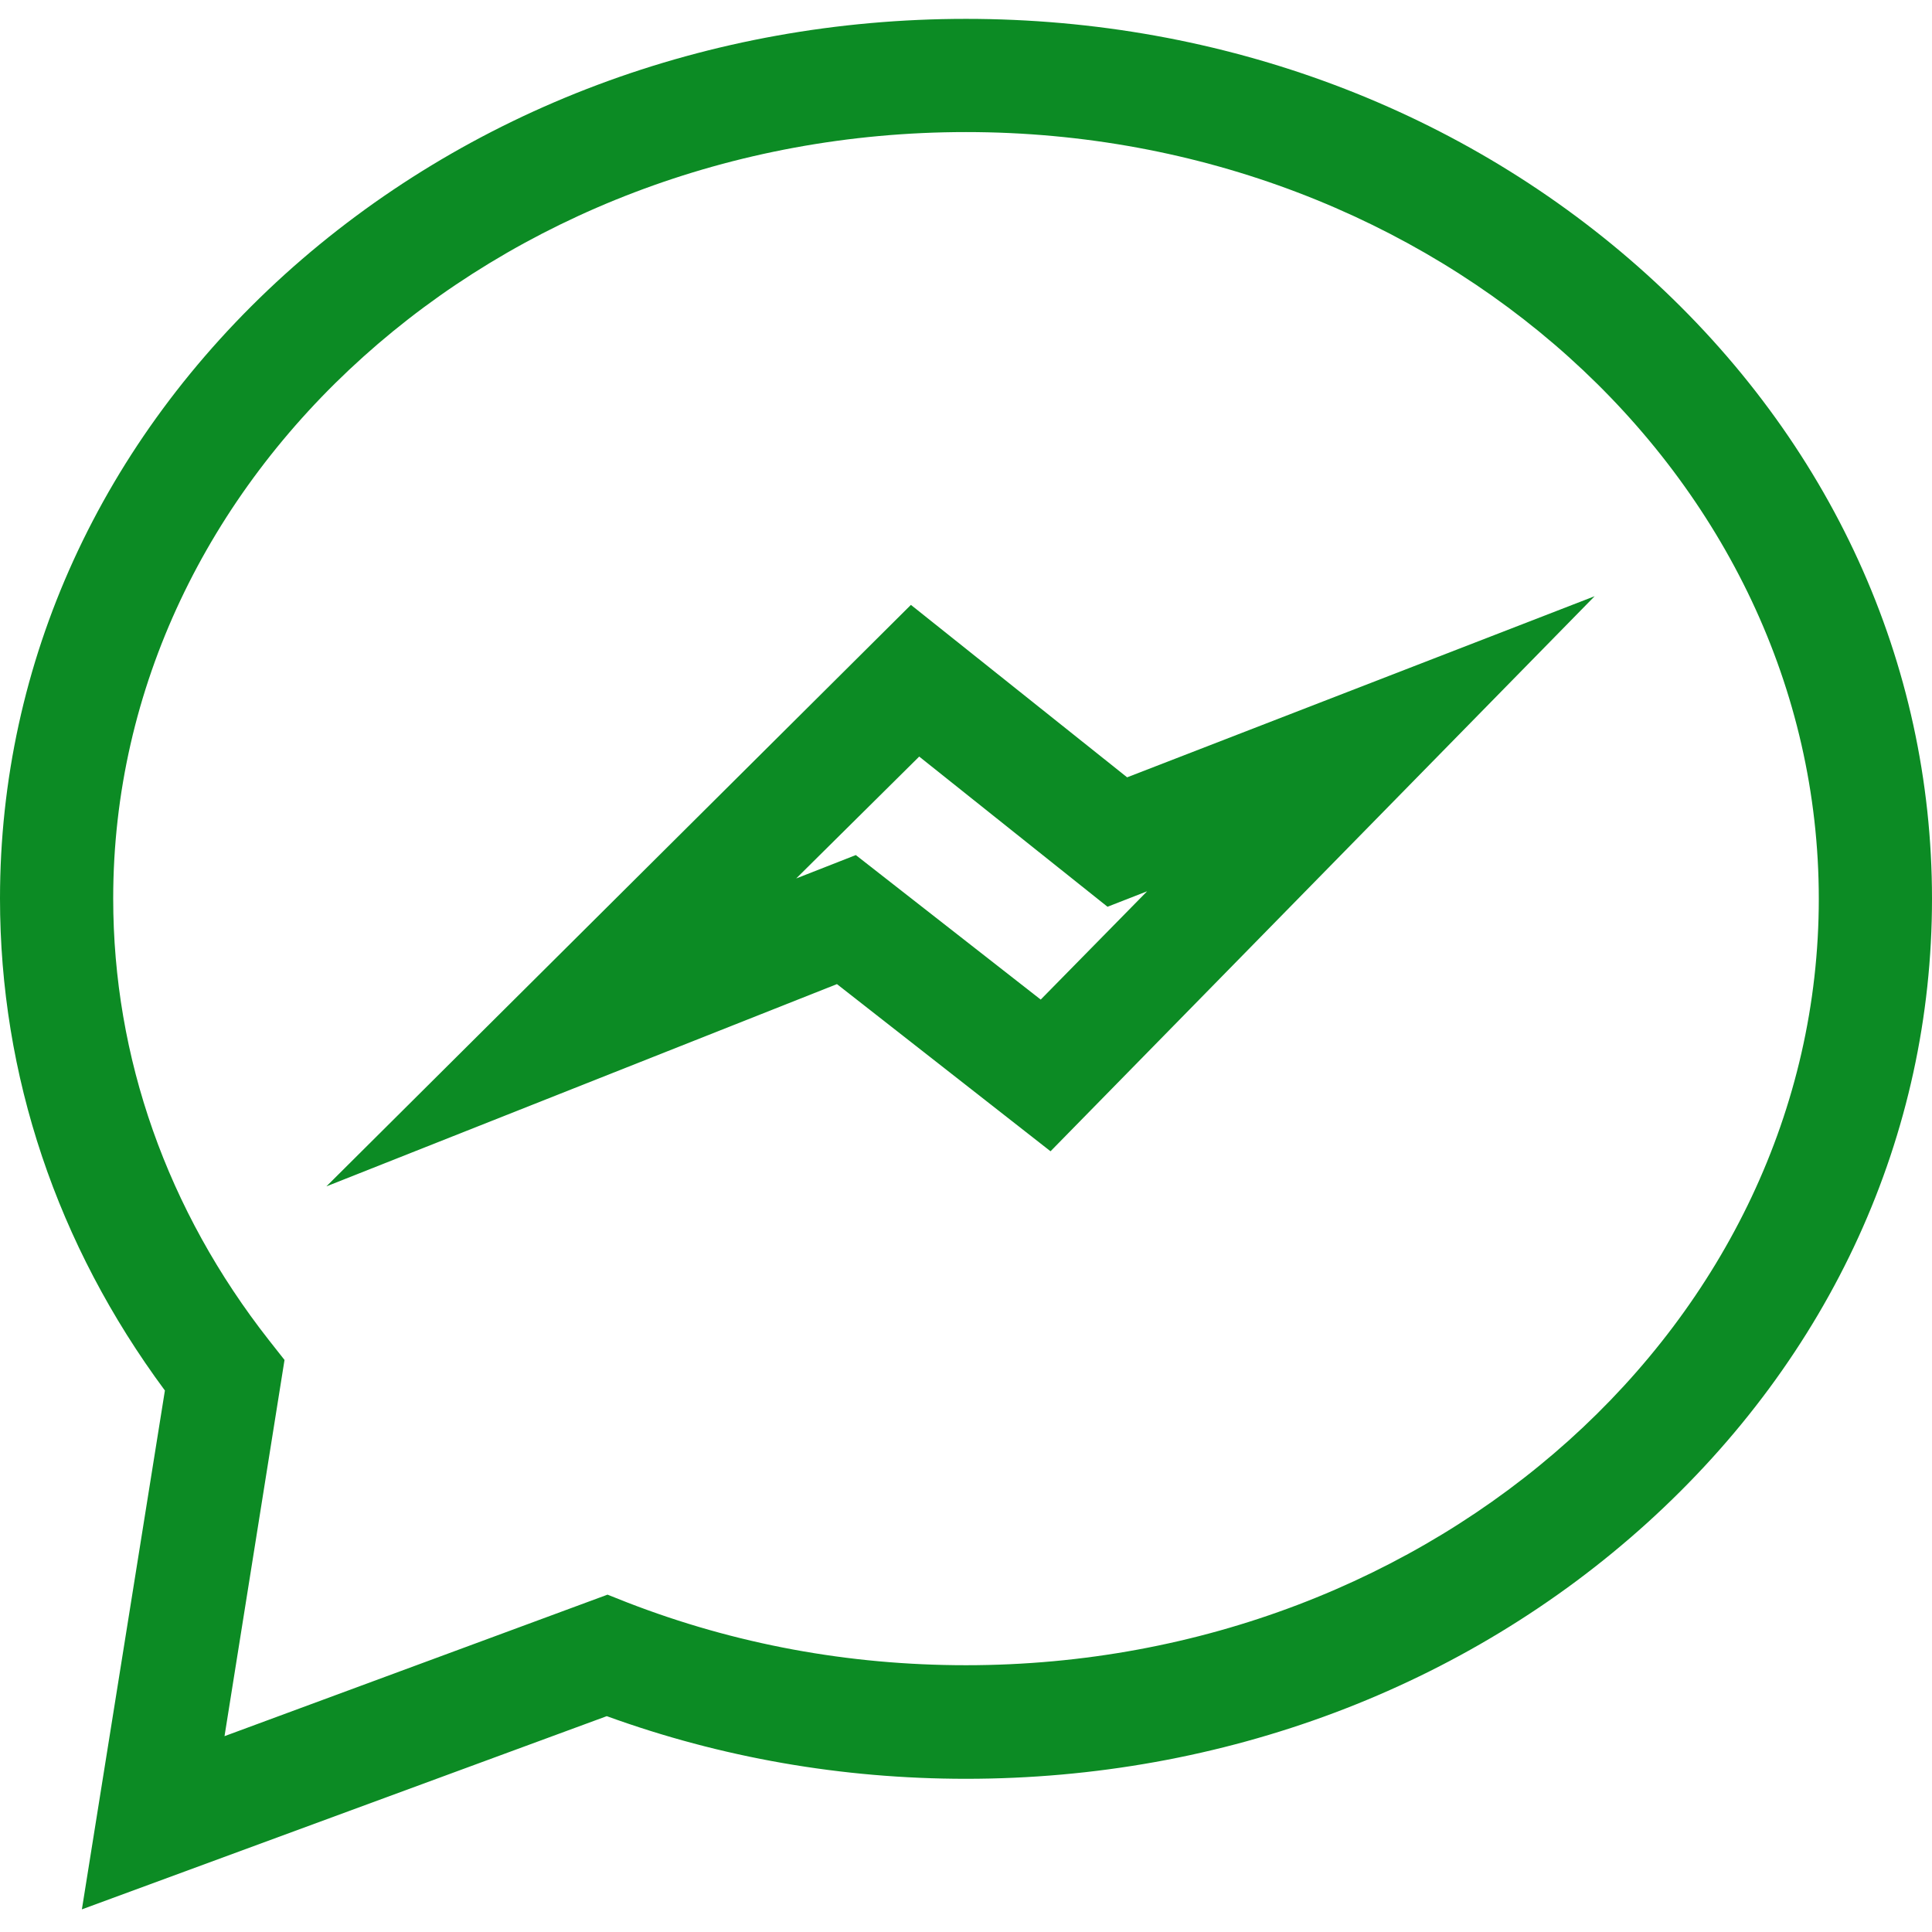 <?xml version="1.0" encoding="UTF-8"?> <!-- Generator: Adobe Illustrator 23.0.1, SVG Export Plug-In . SVG Version: 6.00 Build 0) --> <svg xmlns="http://www.w3.org/2000/svg" xmlns:xlink="http://www.w3.org/1999/xlink" id="Слой_1" x="0px" y="0px" viewBox="0 0 512 512" style="enable-background:new 0 0 512 512;" xml:space="preserve"> <style type="text/css"> .st0{fill:#0C8B24;} </style> <path class="st0" d="M21.7,506l22-137.5C15.1,329.9,0,285,0,238.1c0-62.6,26.8-121.3,75.5-165.4C123.8,29.1,187.9,5,256,5 s132.2,24.1,180.5,67.8c48.7,44.1,75.5,102.8,75.5,165.4s-26.8,121.3-75.5,165.4c-48.3,43.7-112.4,67.8-180.5,67.8 c-32.9,0-64.9-5.6-95.2-16.6L21.7,506z M256,35C131.4,35,30,126.1,30,238.1c0,42.2,14.3,82.7,41.3,117.1l4.1,5.2l-15.9,99.7 L161,422.6l5.3,2.1c28.4,11,58.5,16.6,89.7,16.6c124.6,0,226-91.1,226-203.1S380.6,35,256,35z"></path> <path class="st0" d="M86.5,314.4l154.9-154.1l57.3,45.7l123.9-48L278.4,305.1l-56.6-44.3L86.5,314.4z M226.8,226.6l49,38.3 l28.2-28.7l-10.5,4.1l-49.9-39.8L211,232.8L226.8,226.6z"></path> </svg> 